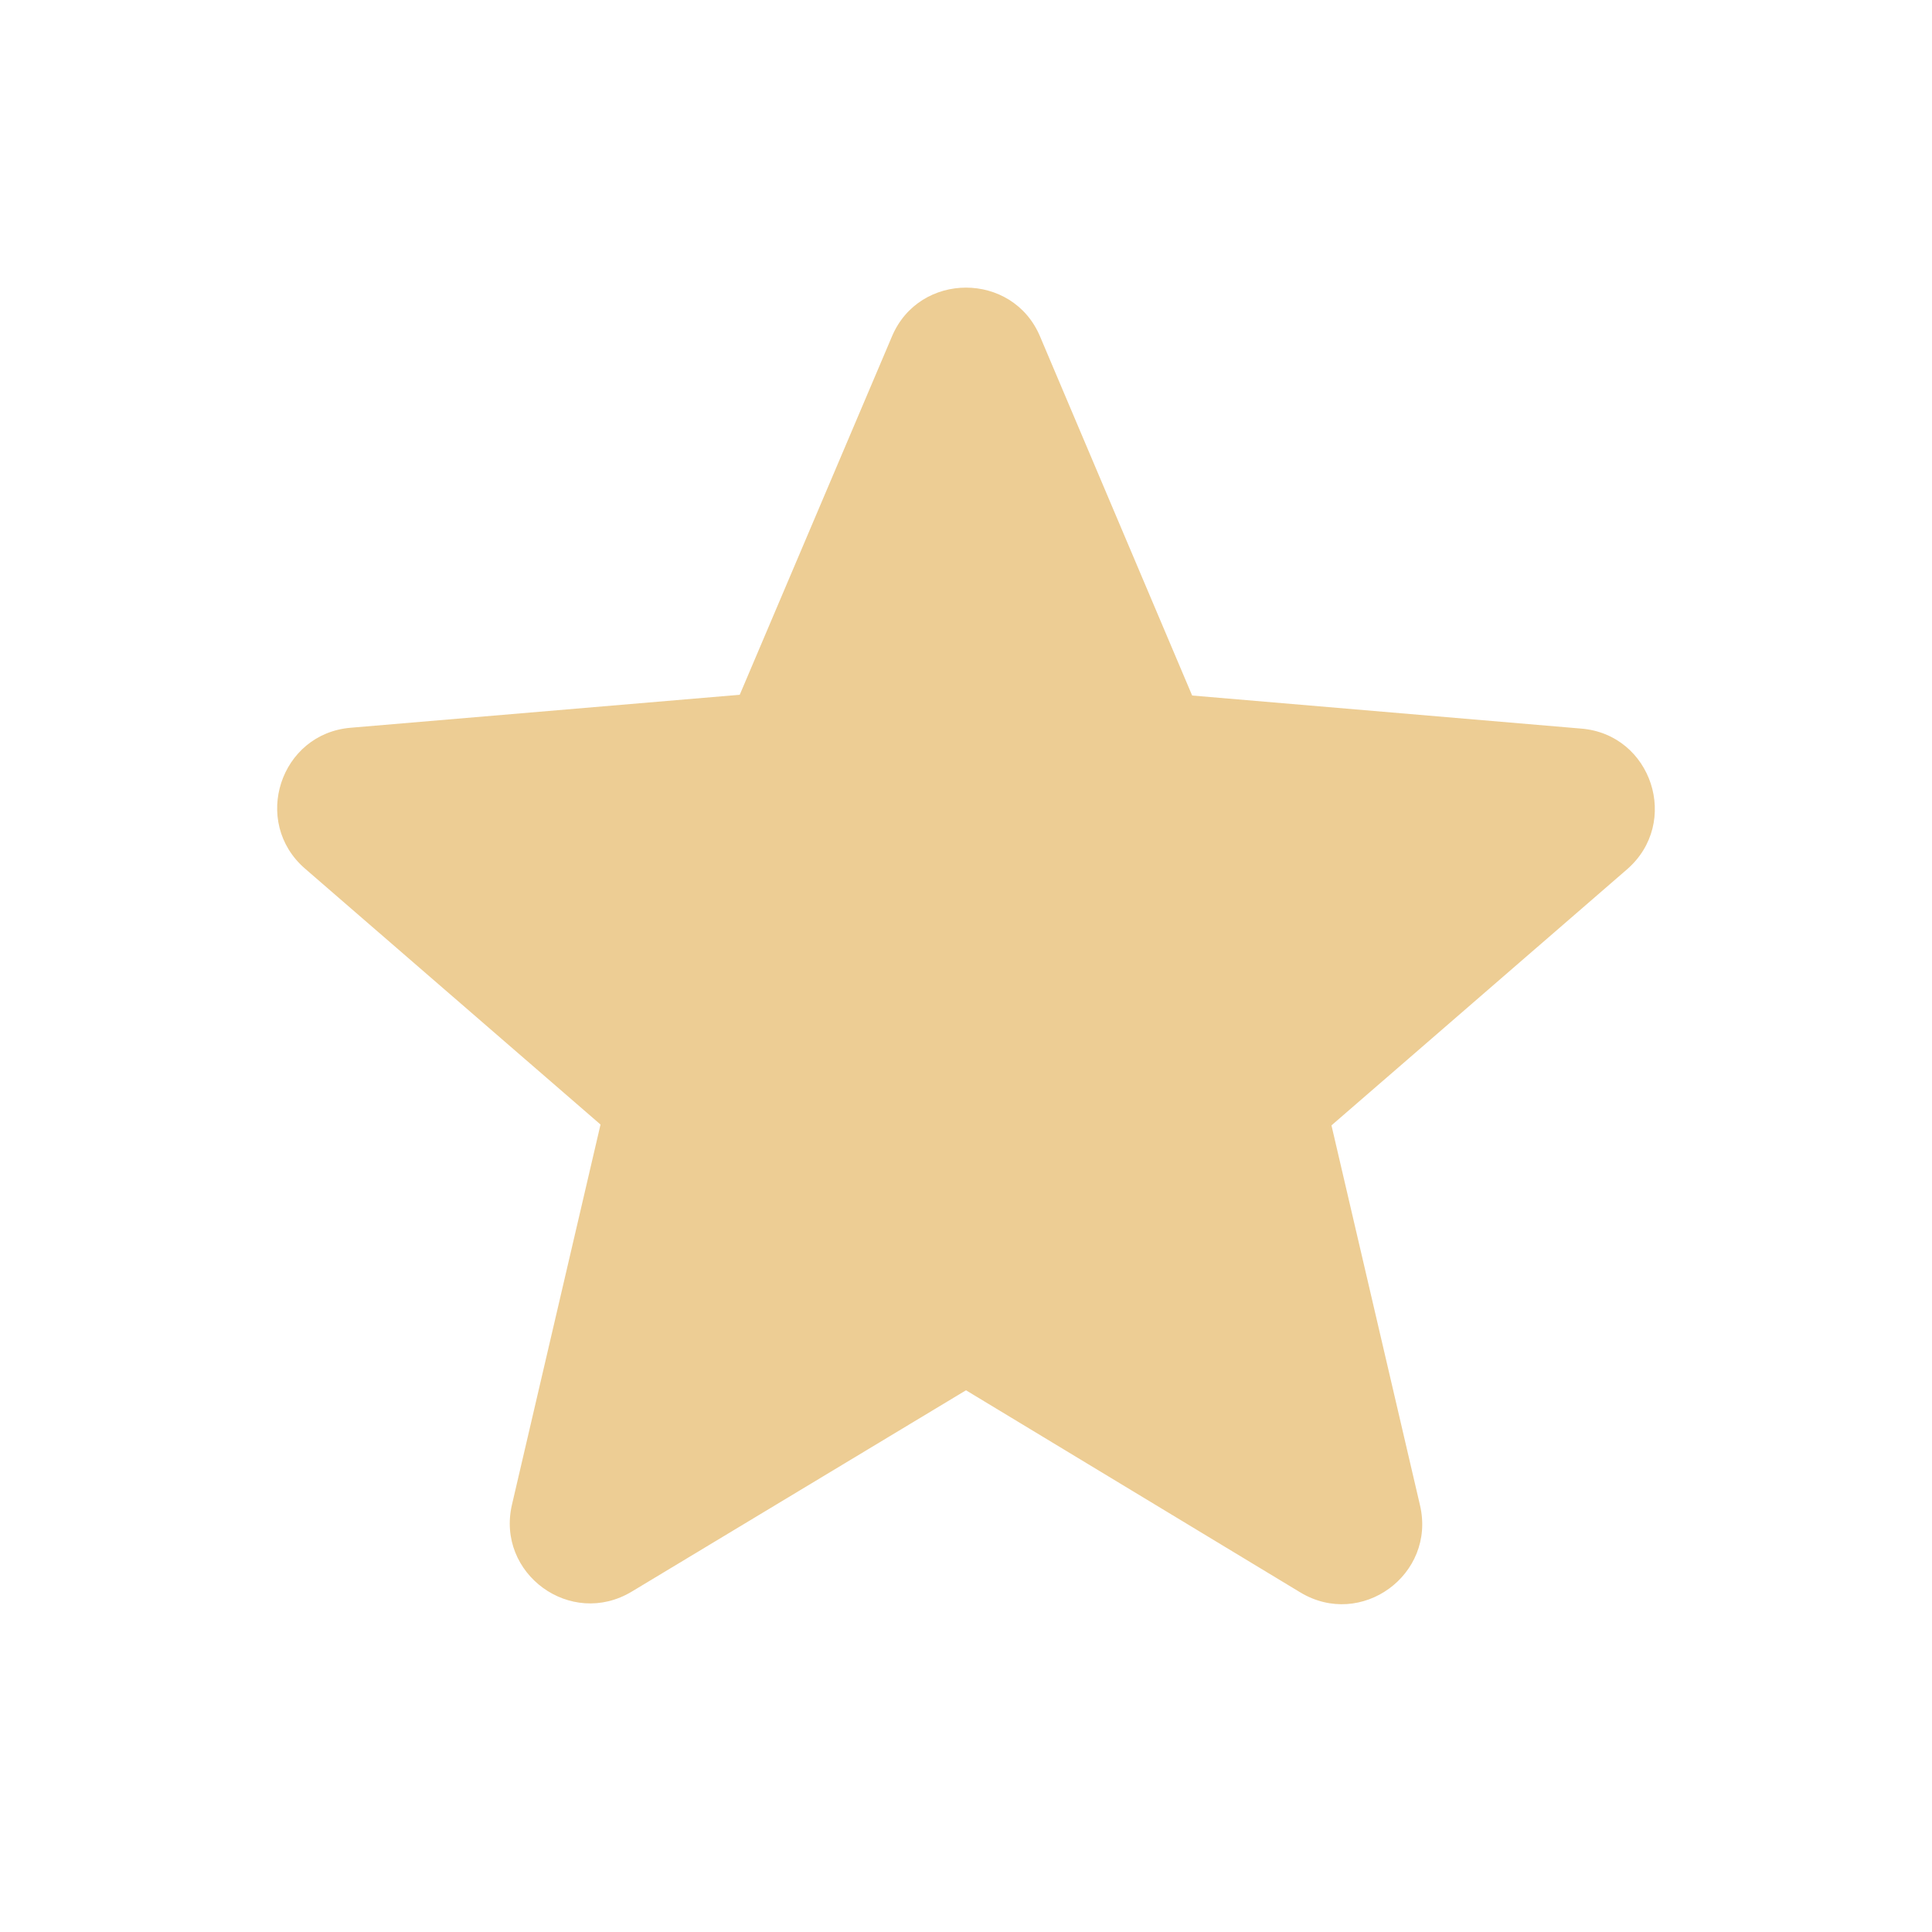 <svg width="18" height="18" viewBox="0 0 18 18" fill="none" xmlns="http://www.w3.org/2000/svg">
<path d="M9 12.953L12.113 14.835C12.682 15.18 13.38 14.67 13.23 14.025L12.405 10.485L15.158 8.1C15.66 7.665 15.39 6.84 14.73 6.788L11.107 6.48L9.69 3.135C9.435 2.528 8.565 2.528 8.31 3.135L6.892 6.473L3.27 6.78C2.61 6.833 2.34 7.658 2.842 8.093L5.595 10.477L4.77 14.018C4.62 14.662 5.317 15.172 5.887 14.828L9 12.953Z" fill="#EDCD94"/>
</svg>
